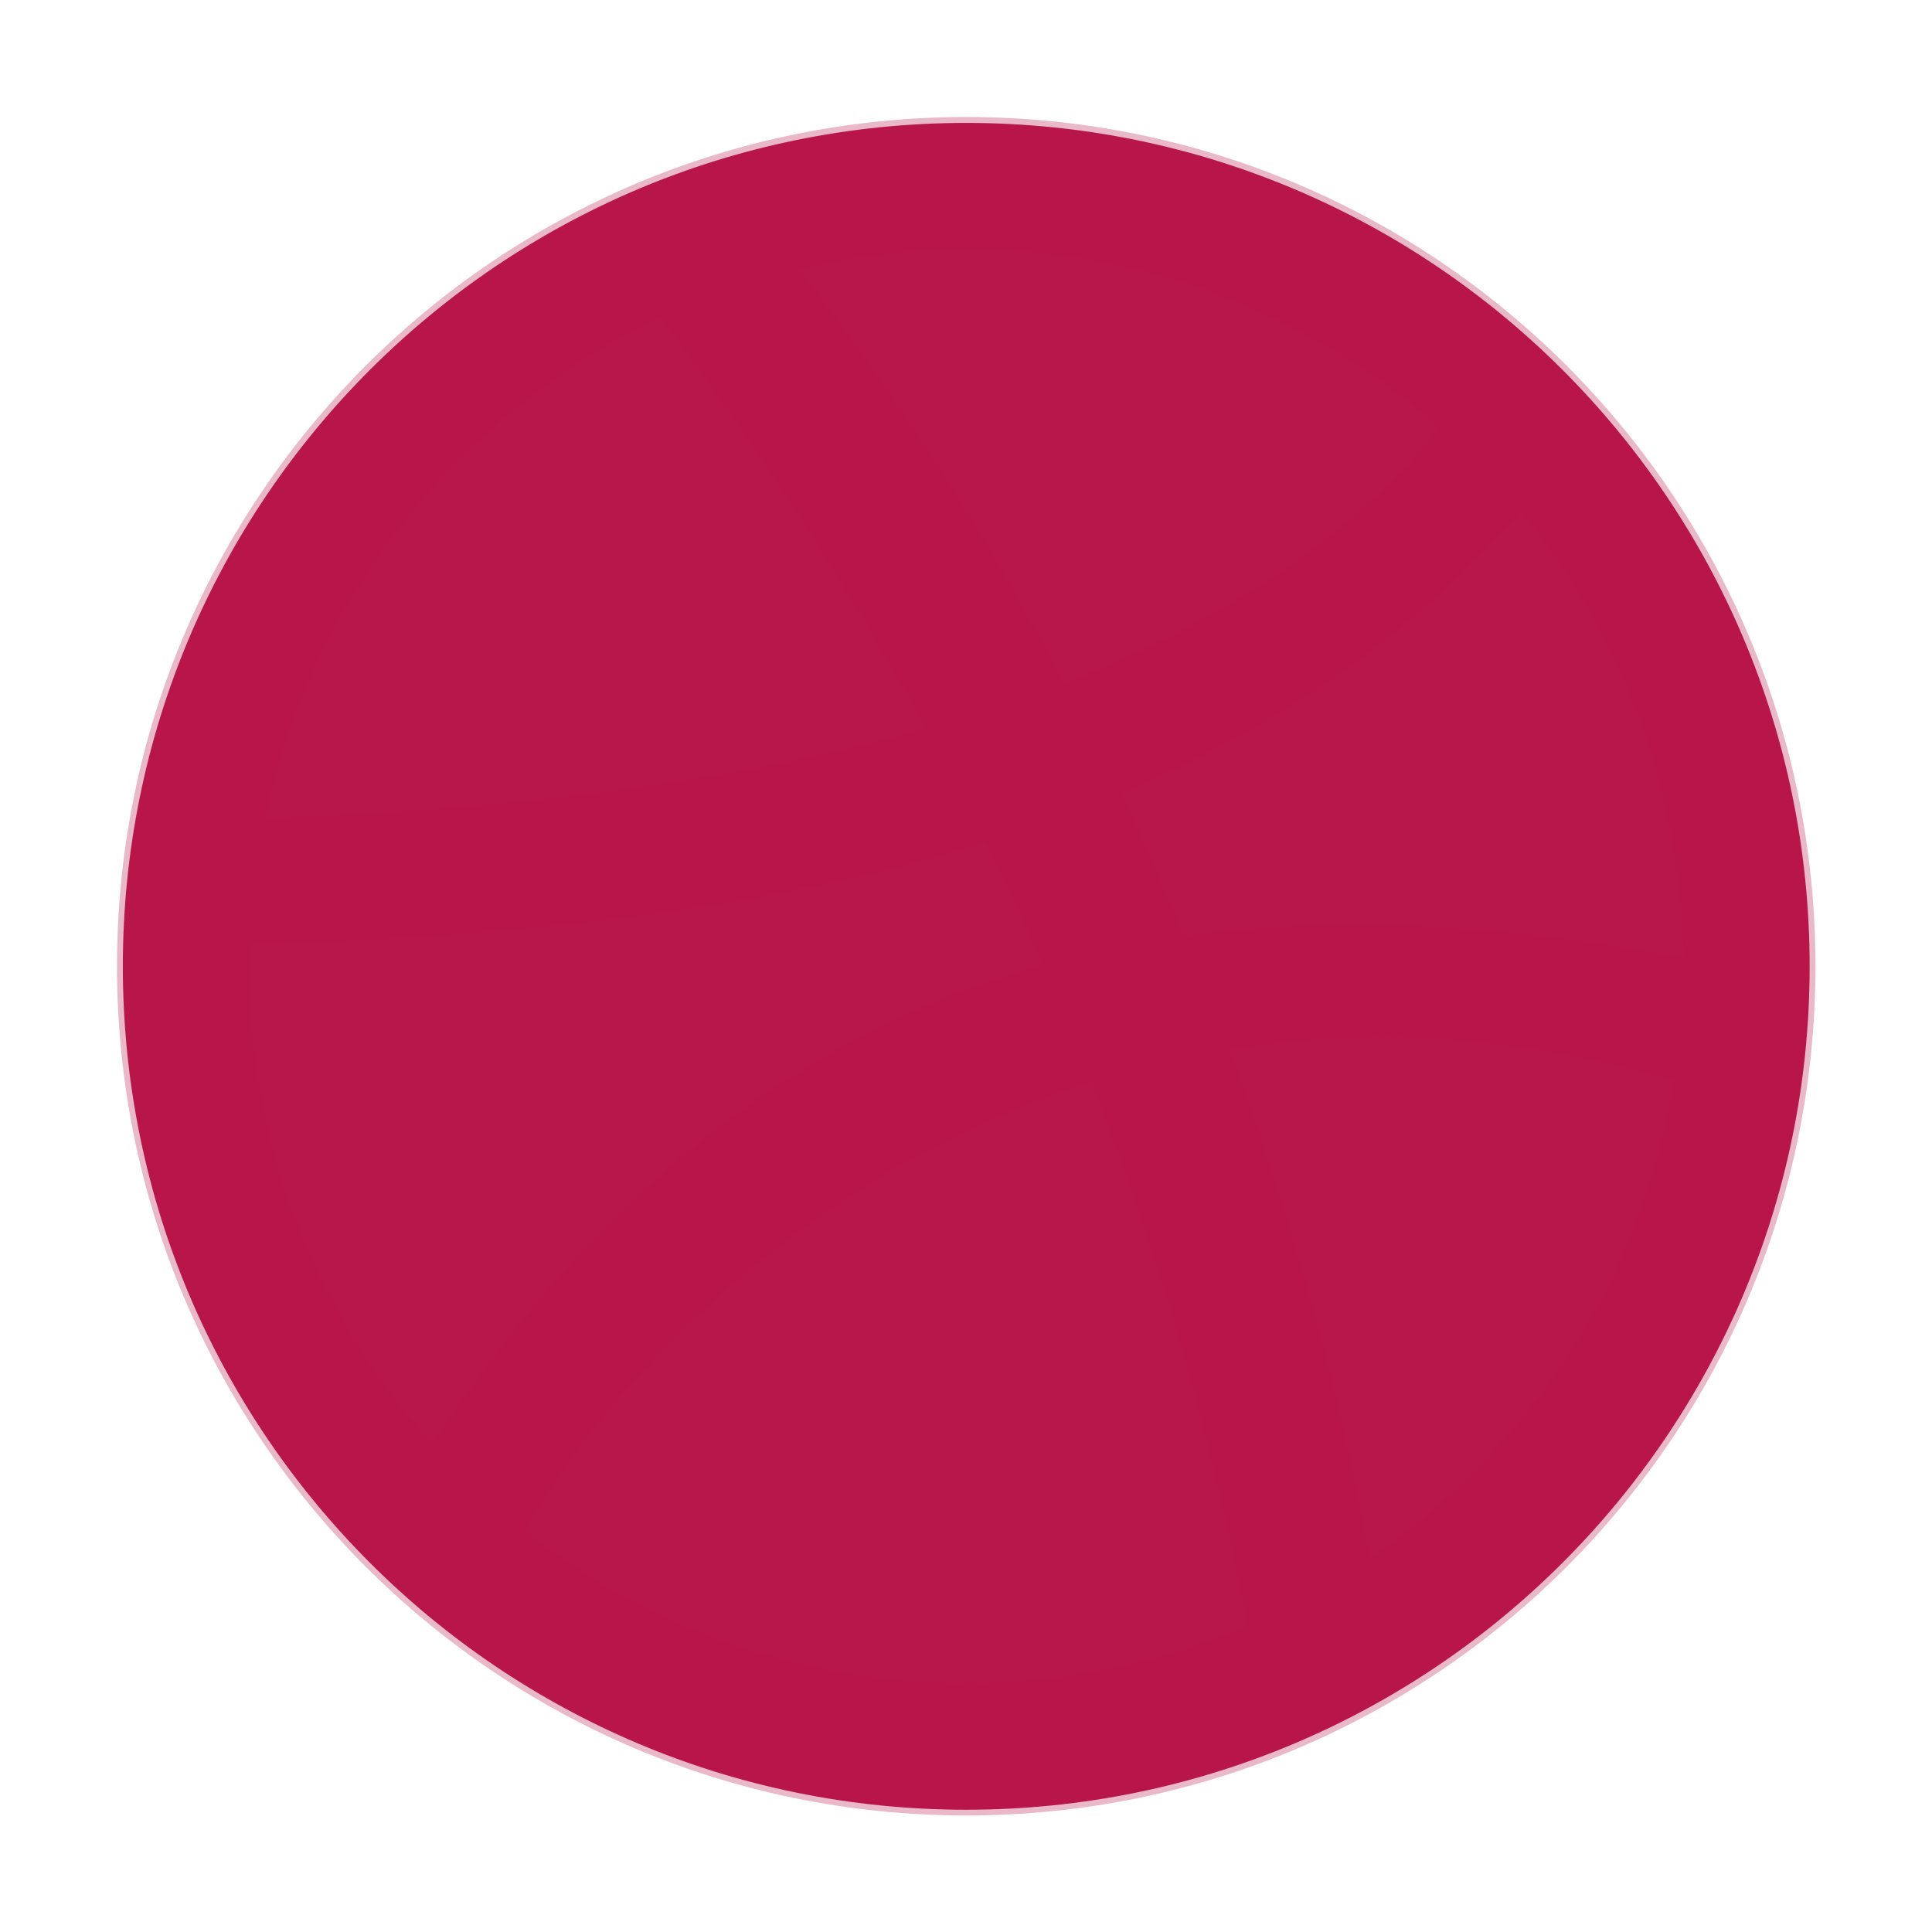 <svg xmlns="http://www.w3.org/2000/svg" width="384pt" height="384pt" version="1.1" viewBox="0 0 384 384">
 <g style="fill:#b8174c" transform="matrix(0.962,0,0,0.962,8.234,6.791)">
  <path style="fill:#b8174c" d="m 365.329,192.619 c -0.012,96.231 -78.028,174.23 -174.255,174.23 -96.231,0 -174.242,-77.999 -174.255,-174.23 C 16.803,96.371 94.826,18.335 191.074,18.335 c 96.248,0 174.271,78.036 174.255,174.284 z m 0,0"/>
  <path style="opacity:0.3" d="m 191.074,17.113 c -96.902,0 -175.461,78.559 -175.461,175.461 0,96.902 78.559,175.461 175.461,175.461 96.902,0 175.461,-78.559 175.461,-175.461 0,-96.902 -78.559,-175.461 -175.461,-175.461 z m 0,27.418 c 37.441,0 71.598,13.914 97.668,36.84 -19.184,23.398 -45.883,40.402 -77.277,52.602 C 194.5,102.031 175.789,73.277 156.633,48.641 c 11.059,-2.637 22.574,-4.109 34.441,-4.109 z m -63.055,14.047 c 18.117,24.504 36.965,52.586 54.66,84.82 -41.211,11.547 -88.281,16.863 -136.395,18.504 9.66,-45.824 40.414,-83.855 81.734,-103.324 z m 177.688,40.098 c 20.559,25.078 32.969,57.16 33.41,92.012 -35.984,-6.645 -70.453,-8.91 -102.98,-4.453 -4.211,-10.031 -8.434,-19.754 -13.02,-29.301 31.082,-13.109 59.391,-31.789 82.59,-58.258 z M 195.016,167.043 c 4.047,8.16 7.996,16.531 11.824,25.188 -47.379,13.289 -89.82,43.676 -126.113,99.039 C 57.27,265.074 43.031,230.504 43.031,192.574 c 0,-1.512 0.125,-2.957 0.168,-4.457 48.668,-1.418 102.352,-5.688 151.816,-21.074 z m 74.023,40.438 c 21.344,-0.848 44.152,1.762 68.195,8.738 -6.555,40.922 -29.895,76.078 -62.715,98.527 -6.715,-36.762 -16.648,-71.93 -28.957,-104.867 7.617,-1.207 15.438,-2.078 23.477,-2.398 z m -52.09,9.082 c 13.23,33.738 24.438,70.953 32.211,112.234 -17.844,7.621 -37.457,11.82 -58.086,11.82 -34.449,0 -66.176,-11.793 -91.328,-31.527 20.52,-34.867 61.496,-74.895 117.203,-92.527 z m 0,0"/>
 </g>
</svg>
